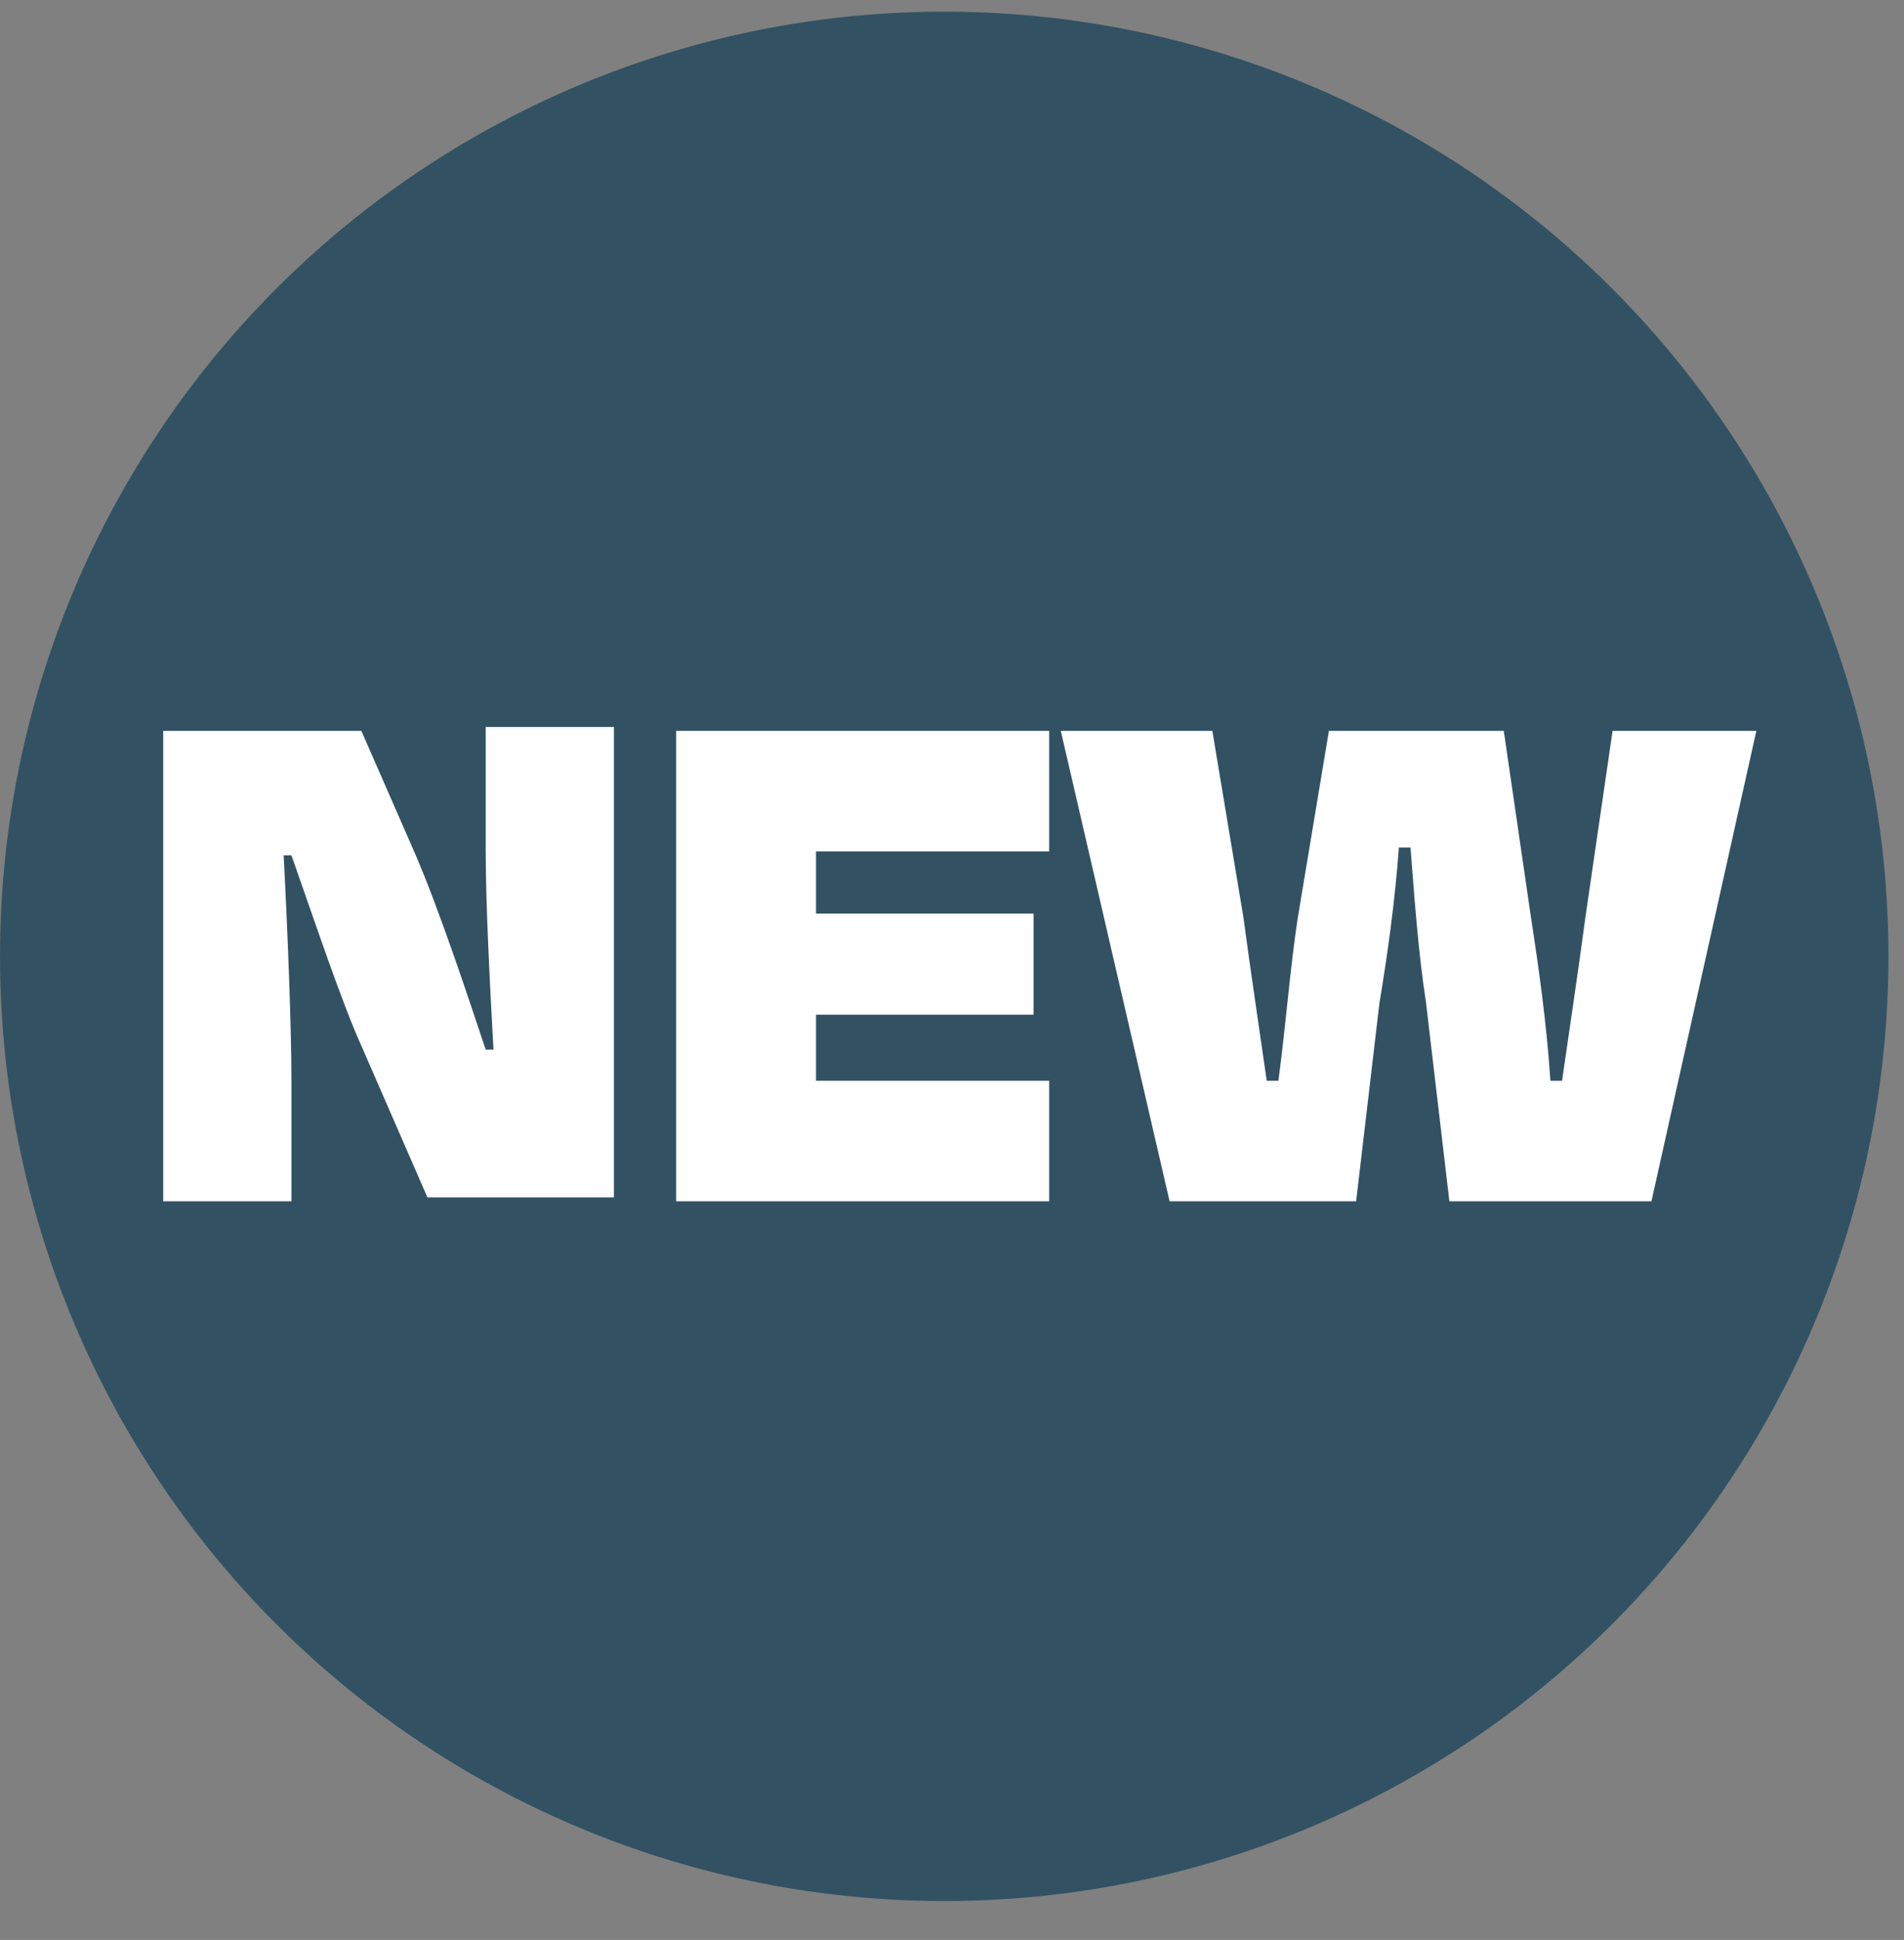 <?xml version="1.0" encoding="UTF-8"?> <svg xmlns="http://www.w3.org/2000/svg" id="Layer_1" version="1.1" viewBox="0 0 49 49.9"><rect x="0" y="0" width="49" height="49.9" fill="#808080" stroke="none"/><defs><style> .st0 { fill: #fff; } .st1 { fill: #325263; } </style></defs><circle class="st1" cx="24.3" cy="24.6" r="24.3"></circle><g><path class="st0" d="M9.3,26.9c-.5-1.1-1.2-3.2-1.8-4.9h-.2c.1,1.9.2,4.4.2,5.8v3.1h-3.3v-12.1h5.1l1.4,3.2c.6,1.4,1.3,3.5,1.8,5h.2c-.1-1.8-.2-3.8-.2-5.1v-3.2h3.3v12.1h-4.8l-1.7-3.9Z"></path><path class="st0" d="M17.4,18.8h9.6v3.1h-6v1.6h5.6v2.6h-5.6v1.7h6v3.1h-9.6v-12.1Z"></path><path class="st0" d="M35,30.9h-4.9l-2.8-12.1h3.9l.8,4.8c.2,1.5.4,2.8.6,4.2h.3c.2-1.5.3-2.9.5-4.2l.8-4.8h4.5l.7,4.8c.2,1.3.4,2.7.5,4.2h.3c.2-1.4.4-2.7.6-4.2l.7-4.8h3.7l-2.7,12.1h-5.2l-.6-5.1c-.2-1.3-.3-2.7-.4-4h-.3c-.1,1.4-.3,2.8-.5,4l-.6,5.1Z"></path></g></svg> 